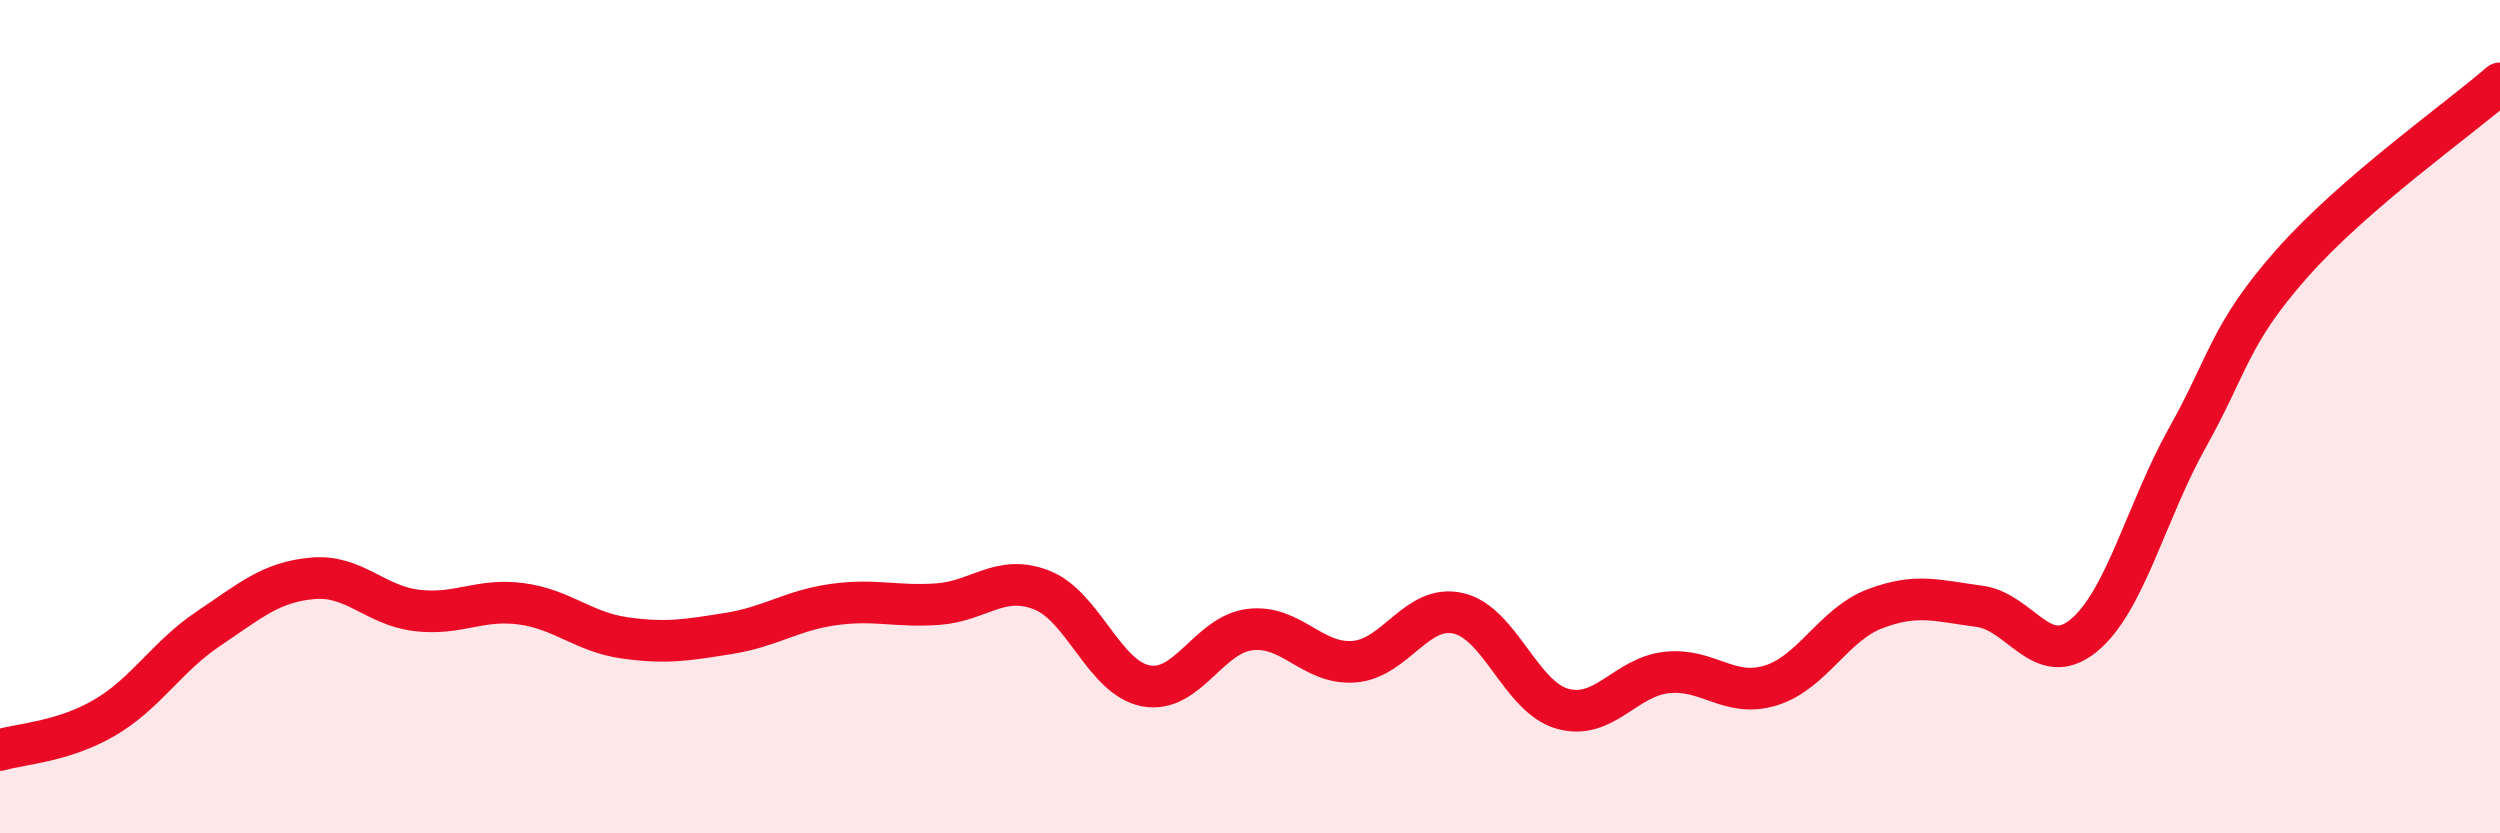 
    <svg width="60" height="20" viewBox="0 0 60 20" xmlns="http://www.w3.org/2000/svg">
      <path
        d="M 0,18 C 0.5,17.85 1.5,17.81 2.5,17.23 C 3.5,16.65 4,15.76 5,15.09 C 6,14.42 6.5,13.97 7.5,13.88 C 8.5,13.79 9,14.53 10,14.65 C 11,14.77 11.5,14.36 12.5,14.49 C 13.5,14.62 14,15.17 15,15.31 C 16,15.45 16.5,15.36 17.5,15.2 C 18.5,15.04 19,14.65 20,14.51 C 21,14.37 21.5,14.57 22.5,14.5 C 23.5,14.43 24,13.77 25,14.16 C 26,14.55 26.5,16.27 27.5,16.46 C 28.5,16.65 29,15.23 30,15.11 C 31,14.99 31.5,15.96 32.5,15.88 C 33.5,15.8 34,14.49 35,14.72 C 36,14.95 36.5,16.73 37.5,17.01 C 38.5,17.29 39,16.25 40,16.14 C 41,16.03 41.5,16.76 42.5,16.45 C 43.5,16.14 44,14.99 45,14.61 C 46,14.23 46.5,14.42 47.5,14.55 C 48.5,14.68 49,16.07 50,15.26 C 51,14.45 51.5,12.29 52.5,10.5 C 53.5,8.71 53.5,8.03 55,6.33 C 56.5,4.63 59,2.87 60,2L60 20L0 20Z"
        fill="#EB0A25"
        opacity="0.1"
        stroke-linecap="round"
        stroke-linejoin="round"
      />
      <path
        d="M 0,18 C 0.5,17.85 1.5,17.81 2.5,17.23 C 3.5,16.65 4,15.76 5,15.09 C 6,14.42 6.5,13.97 7.5,13.88 C 8.5,13.79 9,14.53 10,14.65 C 11,14.77 11.5,14.36 12.5,14.49 C 13.5,14.62 14,15.17 15,15.31 C 16,15.45 16.5,15.36 17.5,15.2 C 18.5,15.04 19,14.65 20,14.51 C 21,14.37 21.5,14.57 22.5,14.5 C 23.5,14.43 24,13.77 25,14.16 C 26,14.55 26.5,16.27 27.5,16.46 C 28.5,16.65 29,15.23 30,15.11 C 31,14.99 31.5,15.96 32.5,15.88 C 33.5,15.8 34,14.49 35,14.72 C 36,14.95 36.5,16.73 37.5,17.01 C 38.5,17.29 39,16.25 40,16.14 C 41,16.03 41.5,16.76 42.5,16.45 C 43.5,16.14 44,14.99 45,14.61 C 46,14.23 46.5,14.42 47.5,14.55 C 48.5,14.68 49,16.07 50,15.26 C 51,14.45 51.5,12.29 52.5,10.5 C 53.5,8.71 53.5,8.03 55,6.33 C 56.5,4.63 59,2.87 60,2"
        stroke="#EB0A25"
        stroke-width="1"
        fill="none"
        stroke-linecap="round"
        stroke-linejoin="round"
      />
    </svg>
  